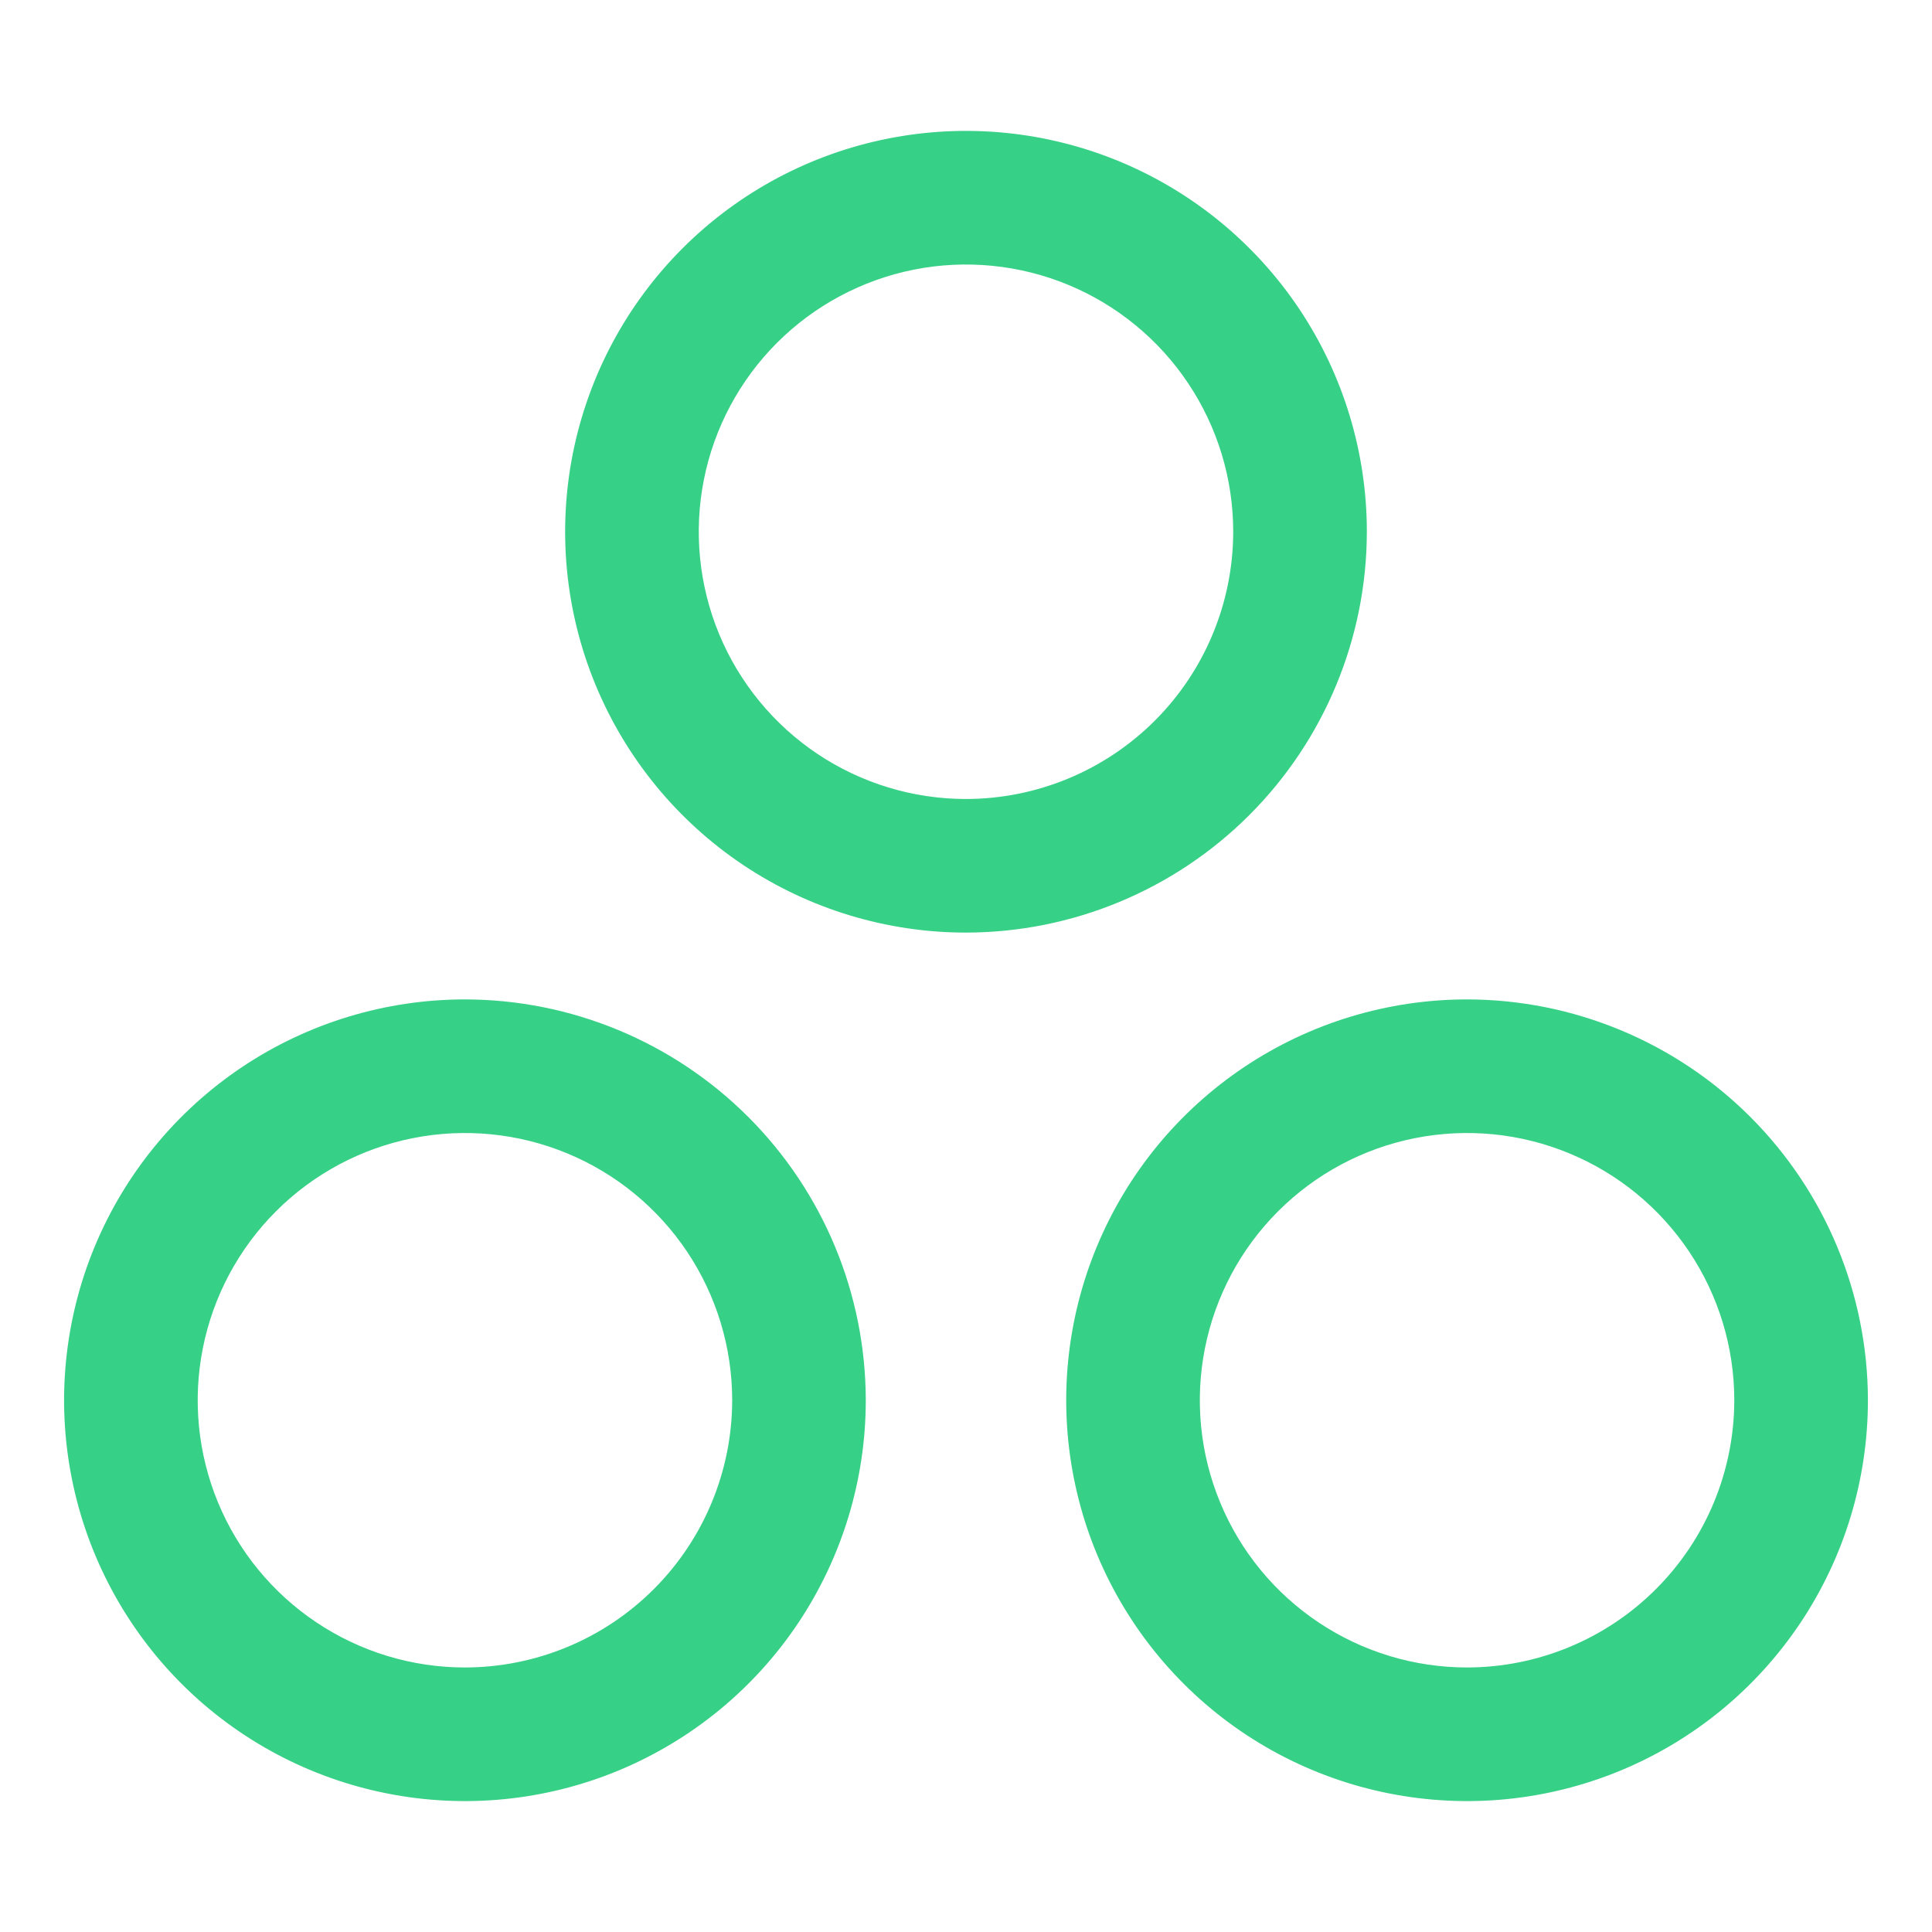<svg width="48" height="48" viewBox="0 0 48 48" fill="none" xmlns="http://www.w3.org/2000/svg">
<path d="M33.959 13.211C33.959 11.242 33.375 9.316 32.281 7.678C31.186 6.041 29.631 4.764 27.811 4.01C25.991 3.257 23.989 3.059 22.057 3.444C20.125 3.828 18.351 4.776 16.958 6.169C15.565 7.562 14.617 9.336 14.232 11.268C13.848 13.2 14.045 15.203 14.799 17.022C15.553 18.842 16.829 20.397 18.467 21.492C20.105 22.586 22.03 23.17 24 23.17C26.64 23.167 29.172 22.117 31.039 20.25C32.906 18.383 33.956 15.851 33.959 13.211ZM24 19.851C22.687 19.851 21.403 19.461 20.311 18.732C19.22 18.002 18.369 16.965 17.866 15.752C17.364 14.539 17.232 13.204 17.488 11.916C17.744 10.628 18.377 9.445 19.305 8.516C20.234 7.588 21.417 6.956 22.705 6.699C23.993 6.443 25.328 6.575 26.541 7.077C27.754 7.58 28.791 8.431 29.52 9.523C30.25 10.614 30.639 11.898 30.639 13.211C30.637 14.971 29.937 16.659 28.692 17.904C27.448 19.148 25.76 19.849 24 19.851V19.851ZM36.449 24.83C34.479 24.83 32.553 25.414 30.916 26.508C29.278 27.603 28.002 29.158 27.248 30.978C26.494 32.797 26.297 34.8 26.681 36.732C27.065 38.664 28.014 40.438 29.407 41.831C30.799 43.224 32.574 44.172 34.506 44.556C36.438 44.941 38.44 44.743 40.26 43.99C42.08 43.236 43.635 41.959 44.729 40.322C45.824 38.684 46.408 36.758 46.408 34.789C46.405 32.148 45.354 29.617 43.487 27.75C41.62 25.883 39.089 24.833 36.449 24.83V24.83ZM36.449 41.428C35.136 41.428 33.852 41.039 32.76 40.309C31.668 39.58 30.817 38.543 30.315 37.33C29.812 36.116 29.681 34.782 29.937 33.494C30.193 32.206 30.825 31.023 31.754 30.094C32.682 29.166 33.865 28.533 35.153 28.277C36.441 28.021 37.776 28.152 38.989 28.655C40.203 29.157 41.239 30.008 41.969 31.1C42.699 32.192 43.088 33.476 43.088 34.789C43.086 36.549 42.386 38.237 41.141 39.481C39.897 40.726 38.209 41.426 36.449 41.428V41.428ZM11.551 24.83C9.582 24.83 7.656 25.414 6.018 26.508C4.381 27.603 3.104 29.158 2.35 30.978C1.597 32.797 1.399 34.8 1.784 36.732C2.168 38.664 3.117 40.438 4.509 41.831C5.902 43.224 7.677 44.172 9.608 44.556C11.54 44.941 13.543 44.743 15.362 43.99C17.182 43.236 18.738 41.959 19.832 40.322C20.926 38.684 21.51 36.758 21.51 34.789C21.507 32.148 20.457 29.617 18.59 27.75C16.723 25.883 14.192 24.833 11.551 24.83V24.83ZM11.551 41.428C10.238 41.428 8.955 41.039 7.863 40.309C6.771 39.58 5.92 38.543 5.417 37.33C4.915 36.116 4.783 34.782 5.04 33.494C5.296 32.206 5.928 31.023 6.857 30.094C7.785 29.166 8.968 28.533 10.256 28.277C11.544 28.021 12.879 28.152 14.092 28.655C15.305 29.157 16.342 30.008 17.072 31.1C17.801 32.192 18.191 33.476 18.191 34.789C18.189 36.549 17.488 38.237 16.244 39.481C14.999 40.726 13.312 41.426 11.551 41.428Z" fill="#37D087"/>
</svg>
